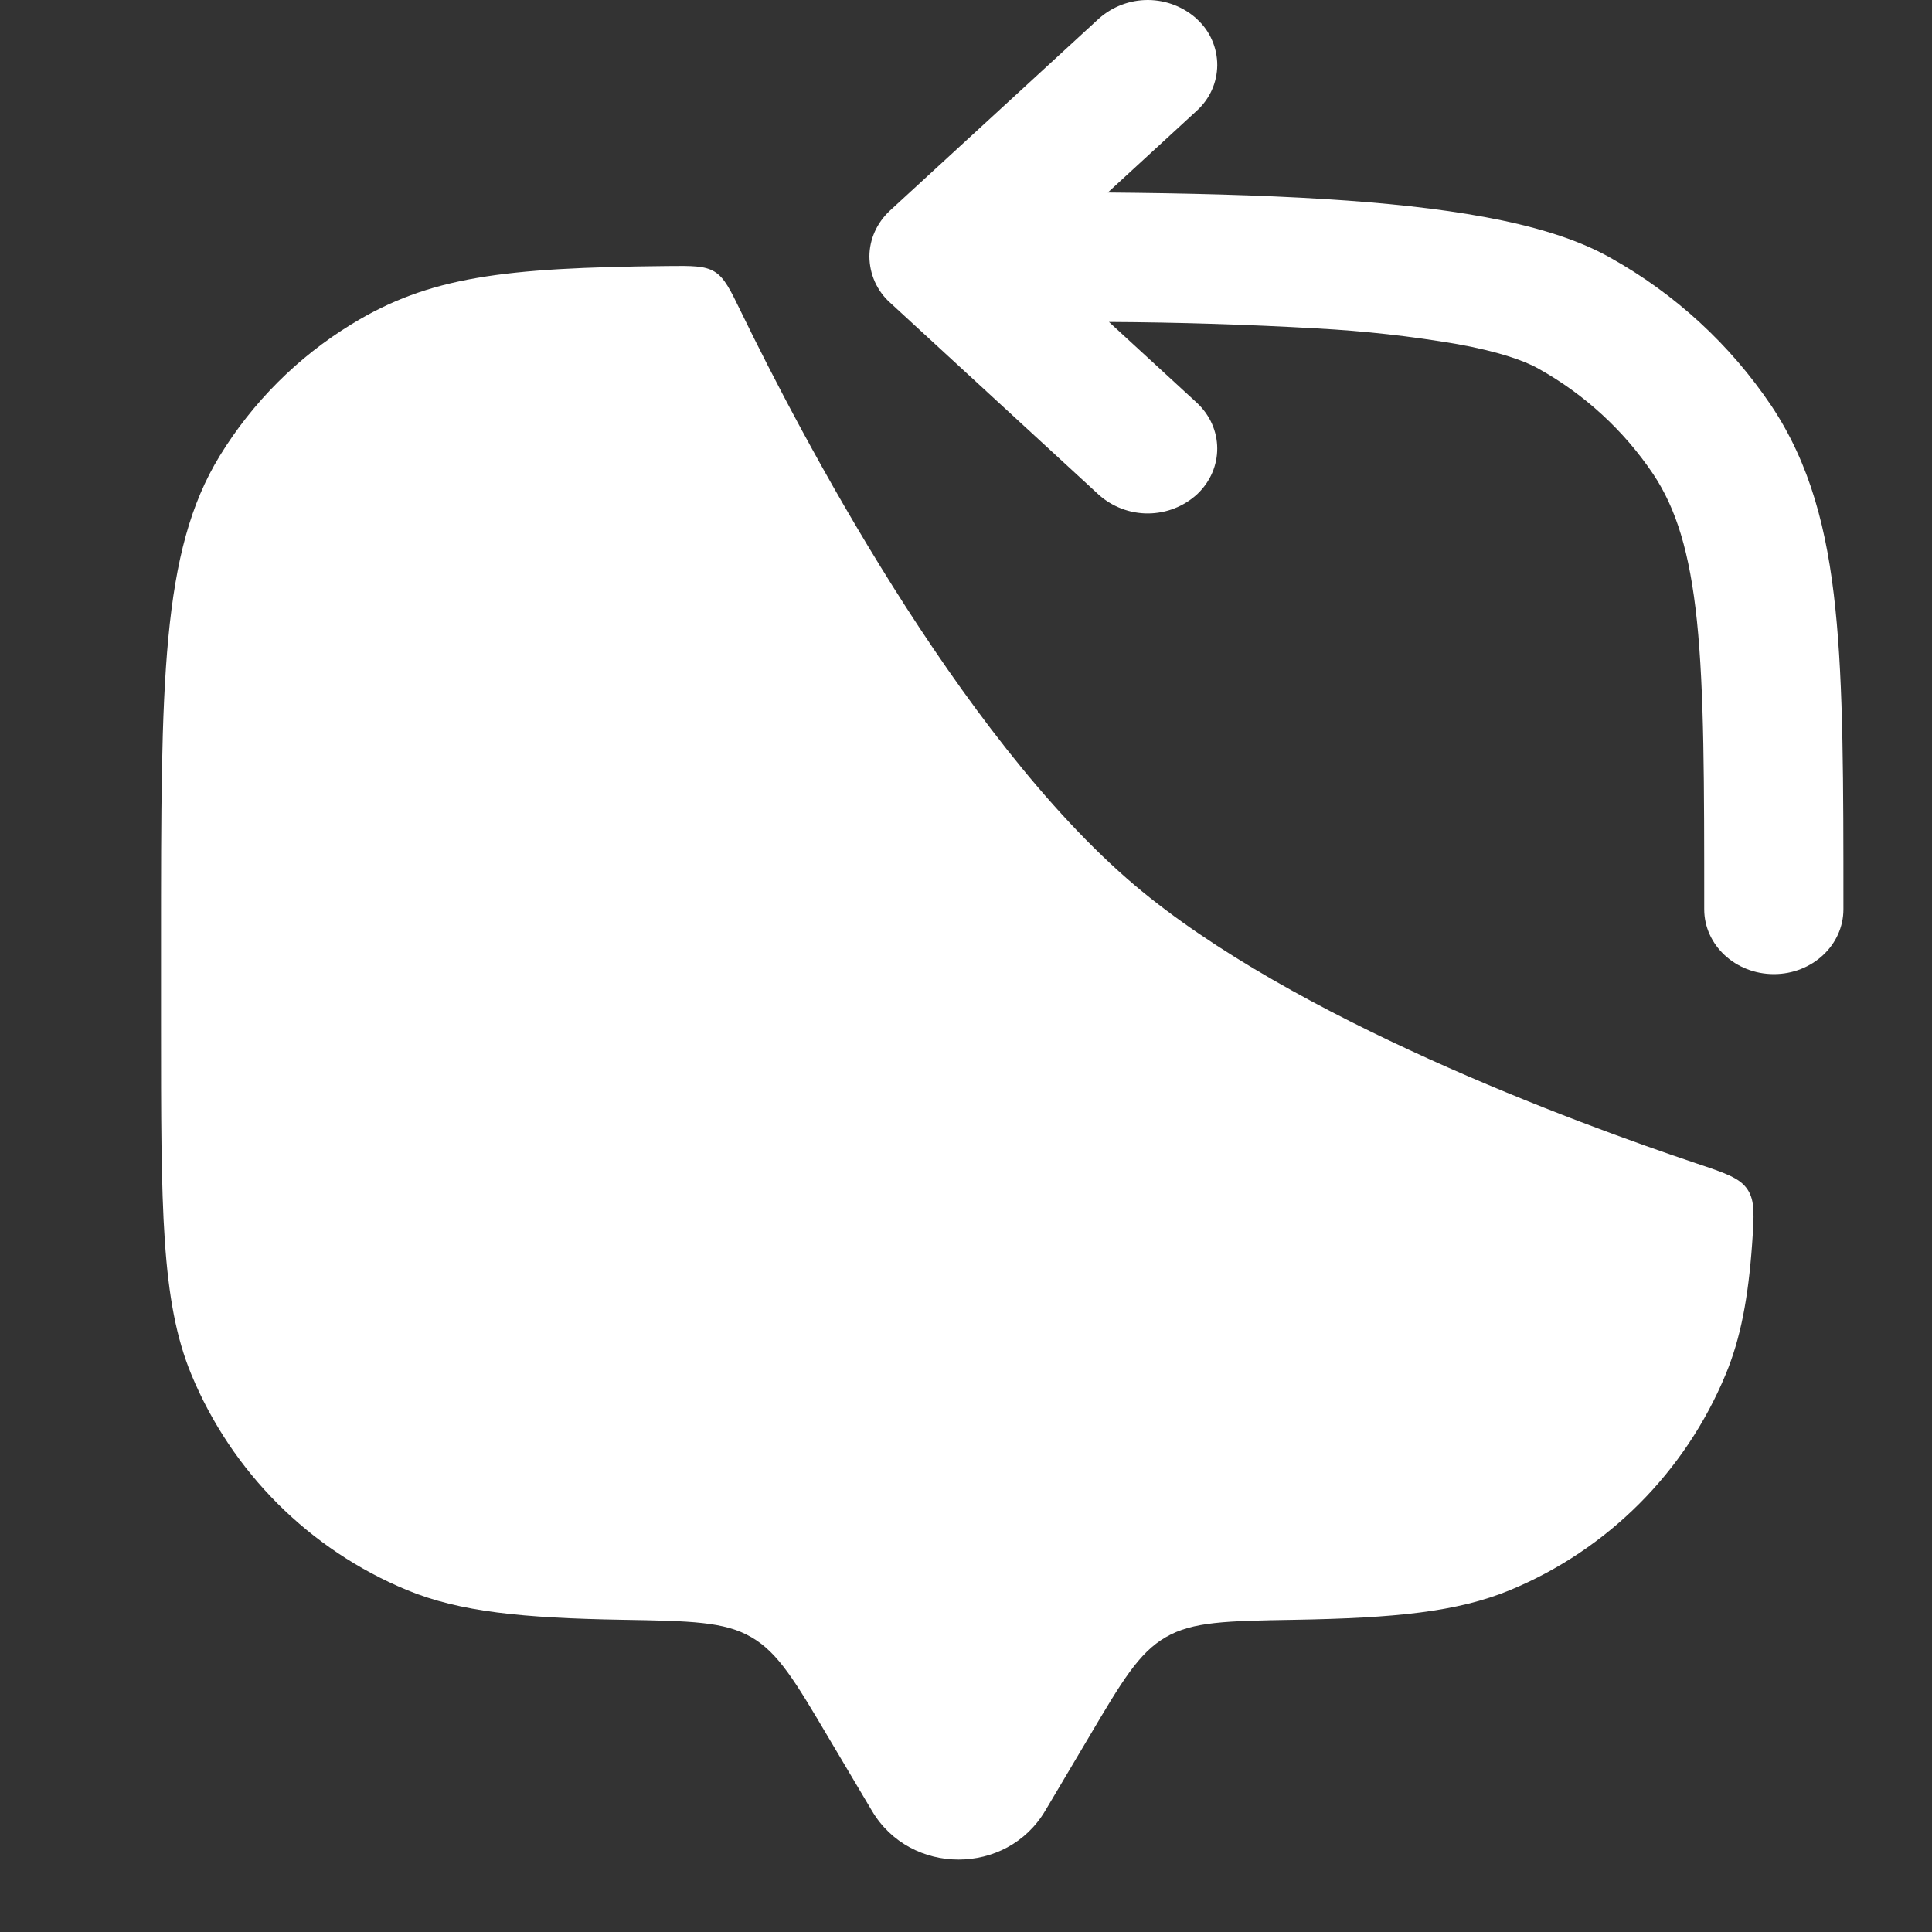 <svg width="20" height="20" viewBox="0 0 20 20" fill="none" xmlns="http://www.w3.org/2000/svg">
<rect x="0" y="0" width="20" height="20" fill="#333333" stroke="none"/>
<g clip-path="url(#clip0_274_1228)">
<path d="M10.82 18.745L11.268 17.99C11.614 17.404 11.788 17.11 12.068 16.948C12.346 16.786 12.697 16.78 13.399 16.768C14.435 16.75 15.085 16.687 15.631 16.461C16.642 16.043 17.445 15.239 17.864 14.228C18.019 13.856 18.098 13.435 18.138 12.876C18.158 12.58 18.169 12.431 18.09 12.313C18.011 12.194 17.861 12.144 17.56 12.043C16.301 11.62 13.382 10.546 11.75 9.167C9.911 7.611 8.265 4.45 7.676 3.238C7.559 2.997 7.501 2.877 7.398 2.813C7.295 2.75 7.164 2.751 6.904 2.754C5.208 2.771 4.441 2.865 3.638 3.357C3.082 3.697 2.615 4.164 2.275 4.719C1.667 5.71 1.667 7.061 1.667 9.762V10.587C1.667 12.51 1.667 13.47 1.981 14.229C2.4 15.24 3.204 16.043 4.215 16.461C4.76 16.686 5.41 16.75 6.447 16.768C7.148 16.78 7.5 16.786 7.778 16.948C8.058 17.11 8.231 17.404 8.578 17.99L9.026 18.745C9.424 19.419 10.421 19.419 10.82 18.745Z" fill="white"/>
<path fill-rule="evenodd" clip-rule="evenodd" d="M12.393 0.2C12.459 0.26 12.512 0.334 12.547 0.416C12.583 0.498 12.601 0.586 12.601 0.675C12.6 0.765 12.581 0.853 12.544 0.934C12.507 1.016 12.453 1.088 12.387 1.148L11.468 1.993C12.268 2 13.036 2.018 13.73 2.062C14.326 2.099 14.885 2.157 15.372 2.247C15.848 2.335 16.308 2.463 16.672 2.669C17.34 3.042 17.911 3.567 18.338 4.202C18.738 4.803 18.916 5.483 19 6.302C19.083 7.104 19.083 8.107 19.083 9.378V9.413C19.083 9.783 18.761 10.084 18.363 10.084C17.965 10.084 17.642 9.783 17.642 9.413C17.642 8.099 17.642 7.161 17.567 6.431C17.492 5.711 17.35 5.263 17.114 4.908C16.81 4.456 16.403 4.082 15.927 3.817C15.772 3.729 15.502 3.638 15.09 3.563C14.607 3.48 14.12 3.426 13.632 3.4C12.915 3.359 12.198 3.337 11.48 3.333L12.387 4.167C12.67 4.428 12.672 4.852 12.393 5.116C12.255 5.243 12.073 5.314 11.885 5.315C11.697 5.316 11.515 5.247 11.375 5.122L9.214 3.133C9.147 3.073 9.094 3 9.057 2.918C9.02 2.836 9.001 2.747 9 2.657C9 2.478 9.077 2.306 9.214 2.179L11.375 0.193C11.515 0.068 11.697 -0.001 11.885 1.24549e-05C12.073 0.001 12.255 0.072 12.393 0.199V0.2Z" fill="white"/>
</g>
<defs>
<clipPath id="clip0_274_1228">
<rect width="20" height="20" fill="white"/>
</clipPath>
</defs>
</svg>
